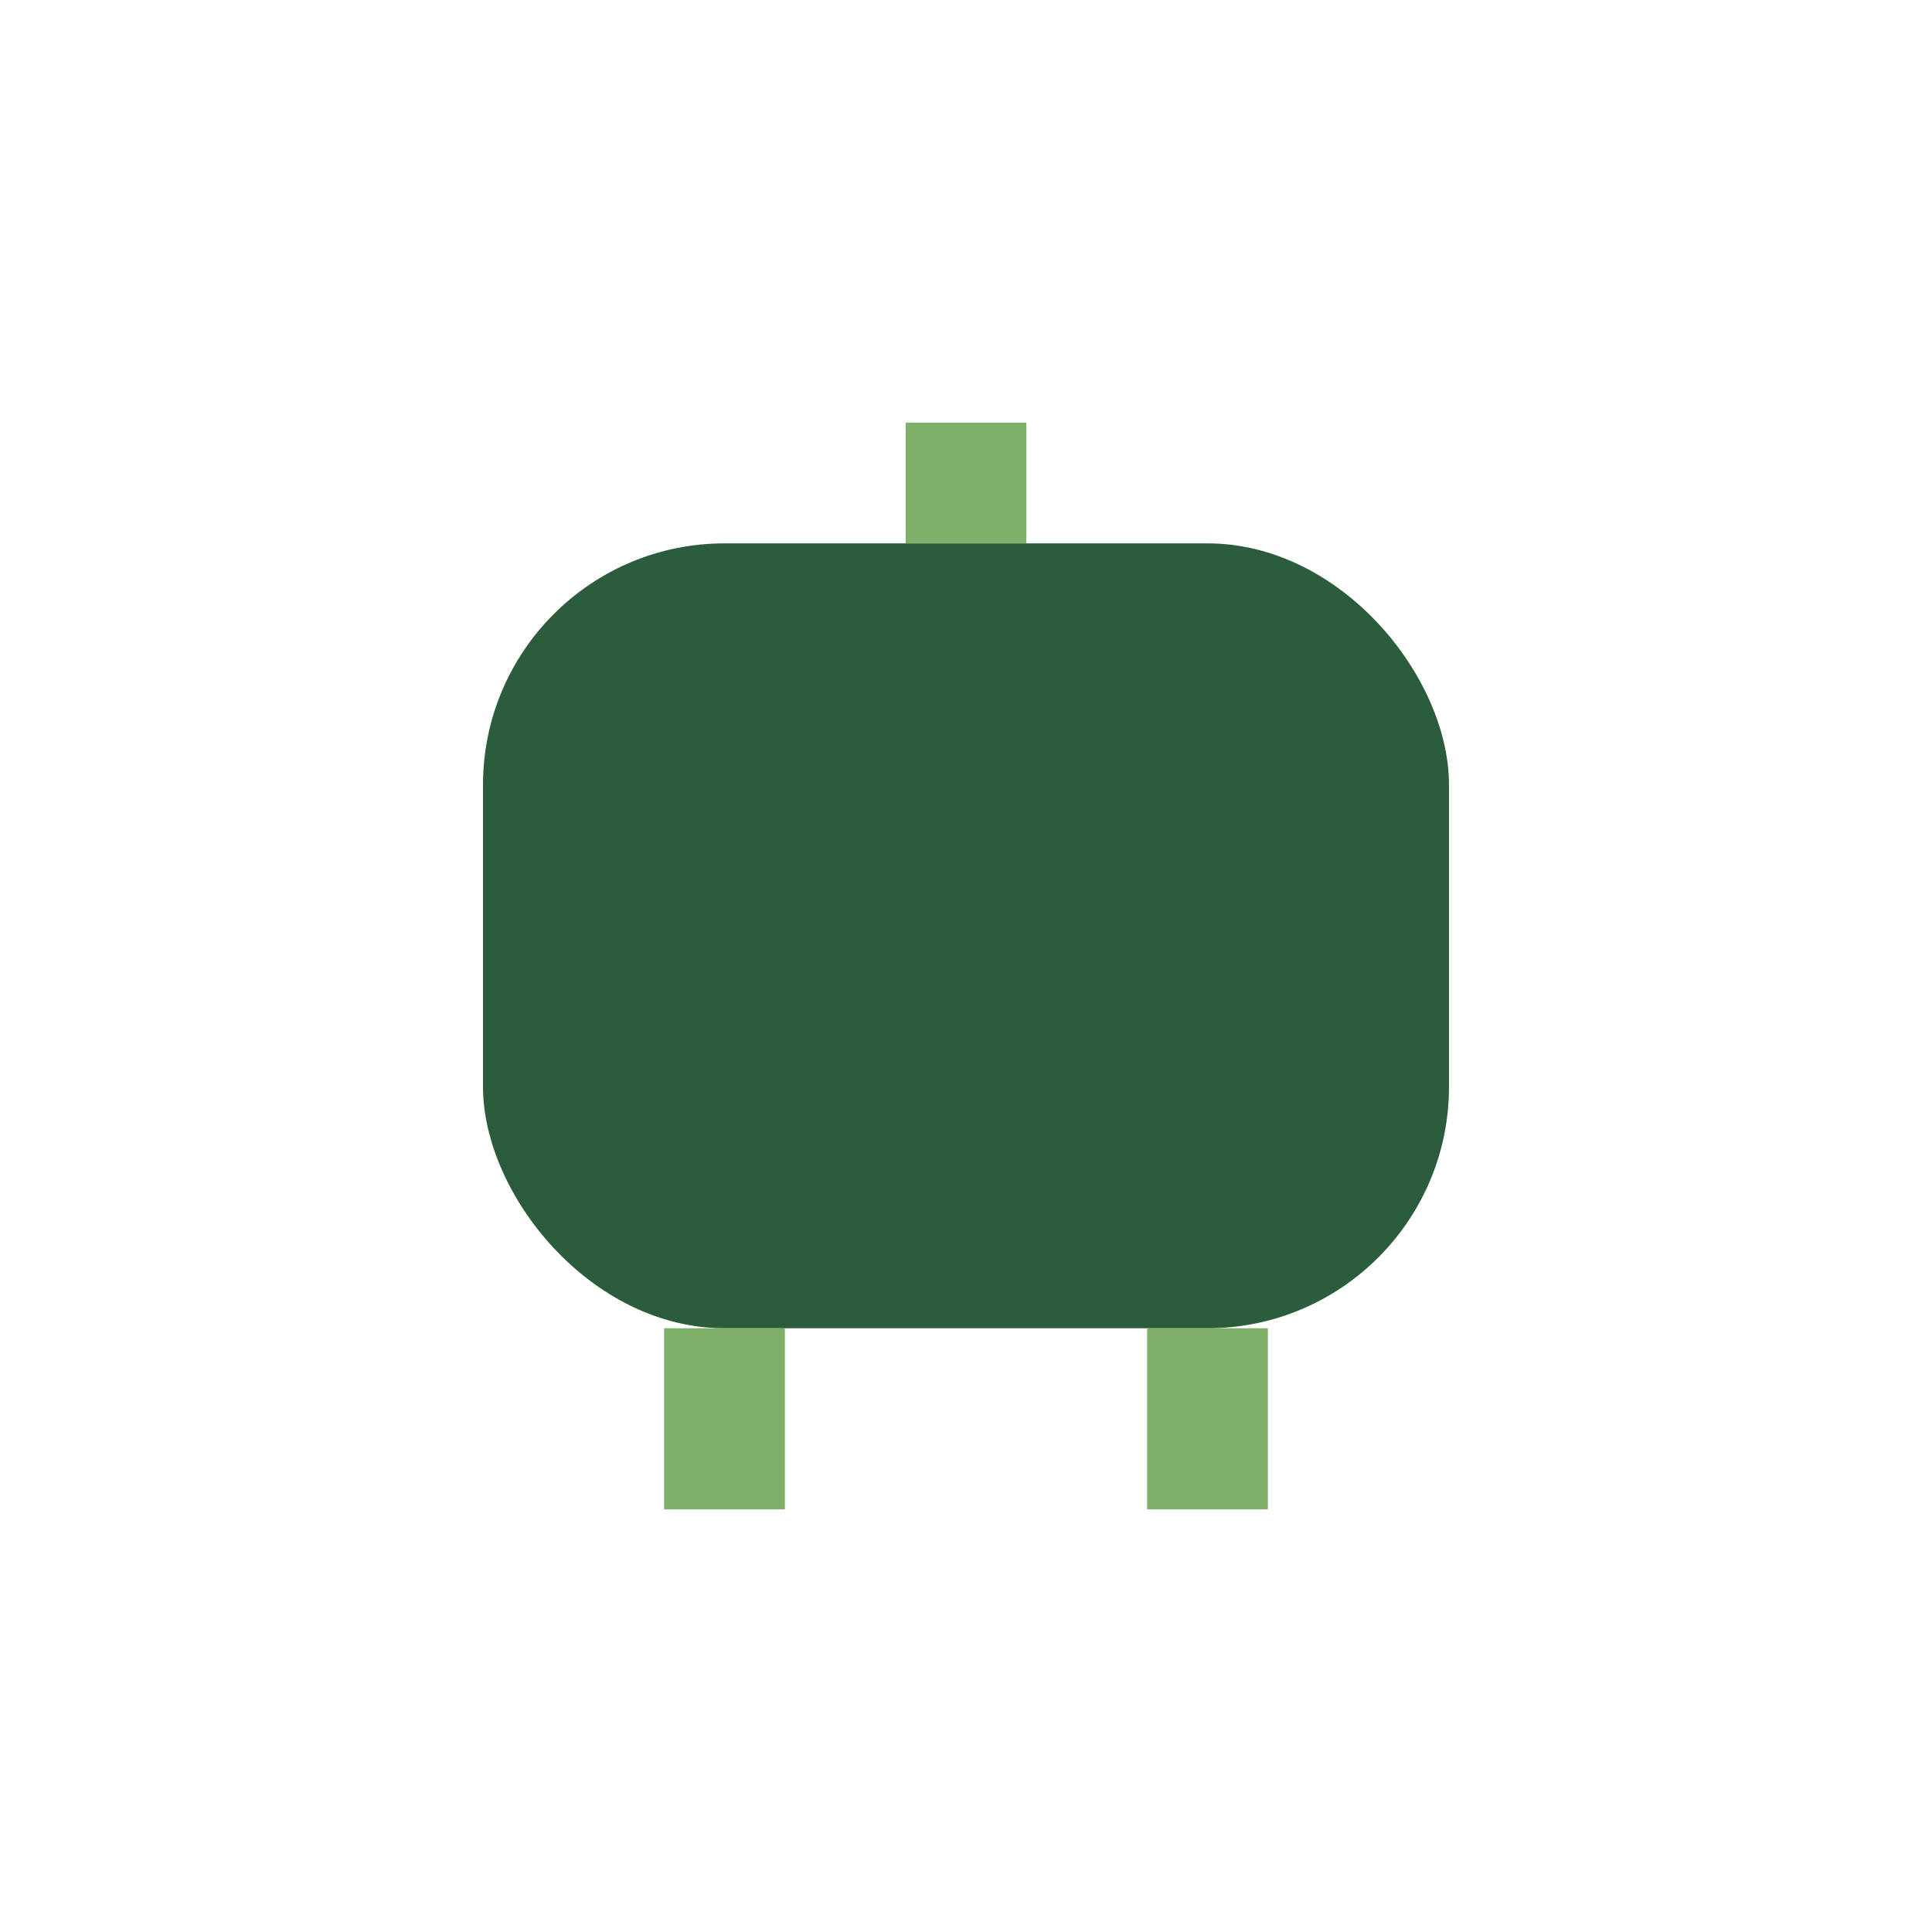 <?xml version="1.0" encoding="UTF-8"?>
<svg xmlns="http://www.w3.org/2000/svg" width="32" height="32" viewBox="0 0 32 32"><rect x="8" y="9" width="16" height="13" rx="4" fill="#2B5C3B"/><path d="M16 9v-2M12 22v3m8-3v3" stroke="#7FB069" stroke-width="2"/></svg>